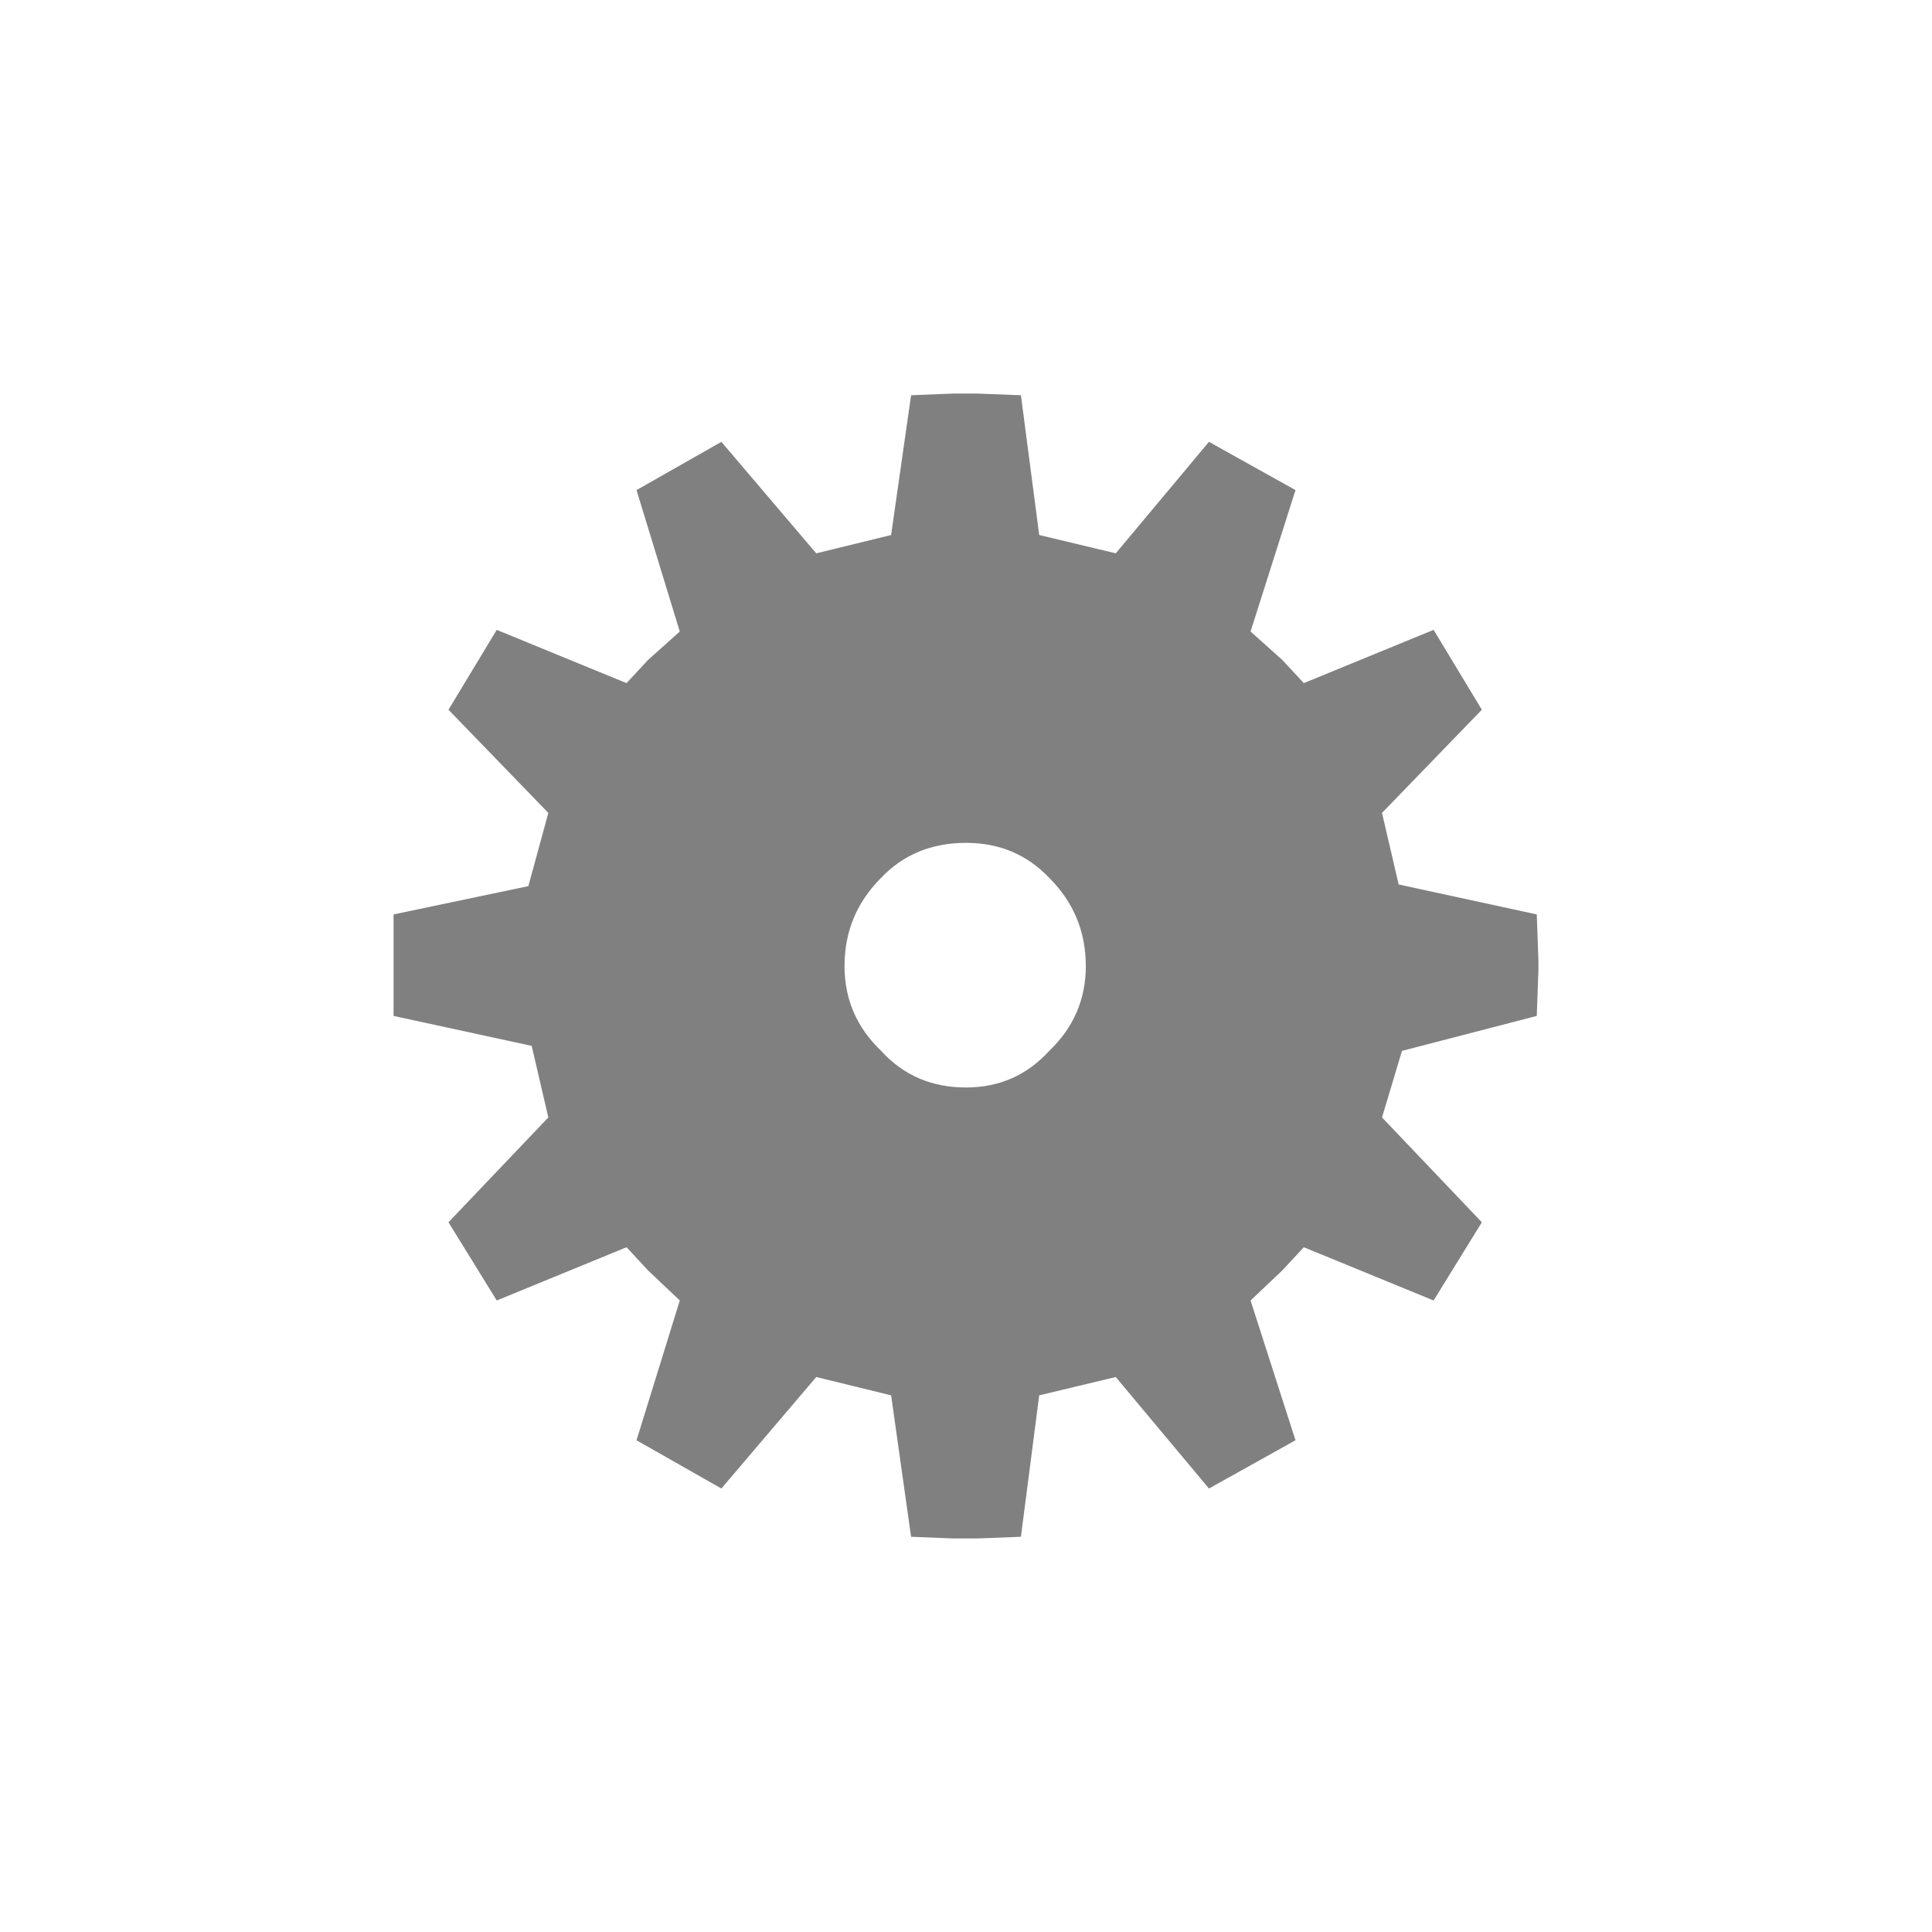 <?xml version="1.0" encoding="iso-8859-1"?>
<!-- Generator: Adobe Illustrator 24.0.0, SVG Export Plug-In . SVG Version: 6.00 Build 0)  -->
<svg version="1.1" id="Capa_1" xmlns="http://www.w3.org/2000/svg" xmlns:xlink="http://www.w3.org/1999/xlink" x="0px" y="0px"
	 width="350px" height="350px" viewBox="0 0 350 350" enable-background="new 0 0 350 350" xml:space="preserve">
<g transform="matrix(1.0, 0.0, 0.0, 1.0, 17.6, 17.55)" opacity="0.5">
	<g transform="matrix(1.0, 0.0, 0.0, 1.0, -17.6, -17.55)">
		<g id="shape0_25_" transform="matrix(1.0, 0.0, 0.0, 1.0, 17.6, 17.55)">
			<path fill="#020203" d="M172.473,141.474c-4.019-4.22-9.044-6.331-15.073-6.331c-6.23,0-11.355,2.11-15.374,6.331
				c-4.421,4.421-6.632,9.747-6.632,15.977c0,6.029,2.211,11.154,6.632,15.374c4.019,4.421,9.144,6.632,15.374,6.632
				c6.029,0,11.054-2.211,15.073-6.632c4.421-4.22,6.632-9.345,6.632-15.374C179.105,151.221,176.894,145.895,172.473,141.474
				 M170.664,79.373l13.867,3.316l16.882-20.198l15.676,8.742l-8.139,25.624l5.728,5.125l3.919,4.22l23.514-9.647l8.742,14.47
				l-18.088,18.691l3.015,12.963l25.021,5.426l0.301,8.441v0.904v0.603l-0.301,8.441l-24.418,6.331l-3.618,12.058l18.088,18.992
				l-8.742,14.169l-23.514-9.647l-3.919,4.22l-5.728,5.426l8.139,25.323l-15.676,8.742l-16.882-20.198l-13.867,3.316l-3.316,25.624
				l-7.838,0.301h-2.11h-2.412l-7.536-0.301l-3.618-25.624l-13.566-3.316l-17.183,20.198l-15.374-8.742l7.838-25.323l-5.728-5.426
				l-3.919-4.22l-23.514,9.647l-8.742-14.169l18.088-18.992l-3.015-12.963l-25.021-5.426v-8.441v-0.602v-0.904v-8.441l24.418-5.125
				l3.618-13.264l-18.088-18.691l8.742-14.47l23.514,9.647l3.919-4.22l5.728-5.125l-7.838-25.624l15.374-8.742l17.183,20.198
				l13.566-3.316l3.618-25.323l7.536-0.301h2.412h2.11l7.838,0.301L170.664,79.373"/>
		</g>
	</g>
</g>
</svg>
